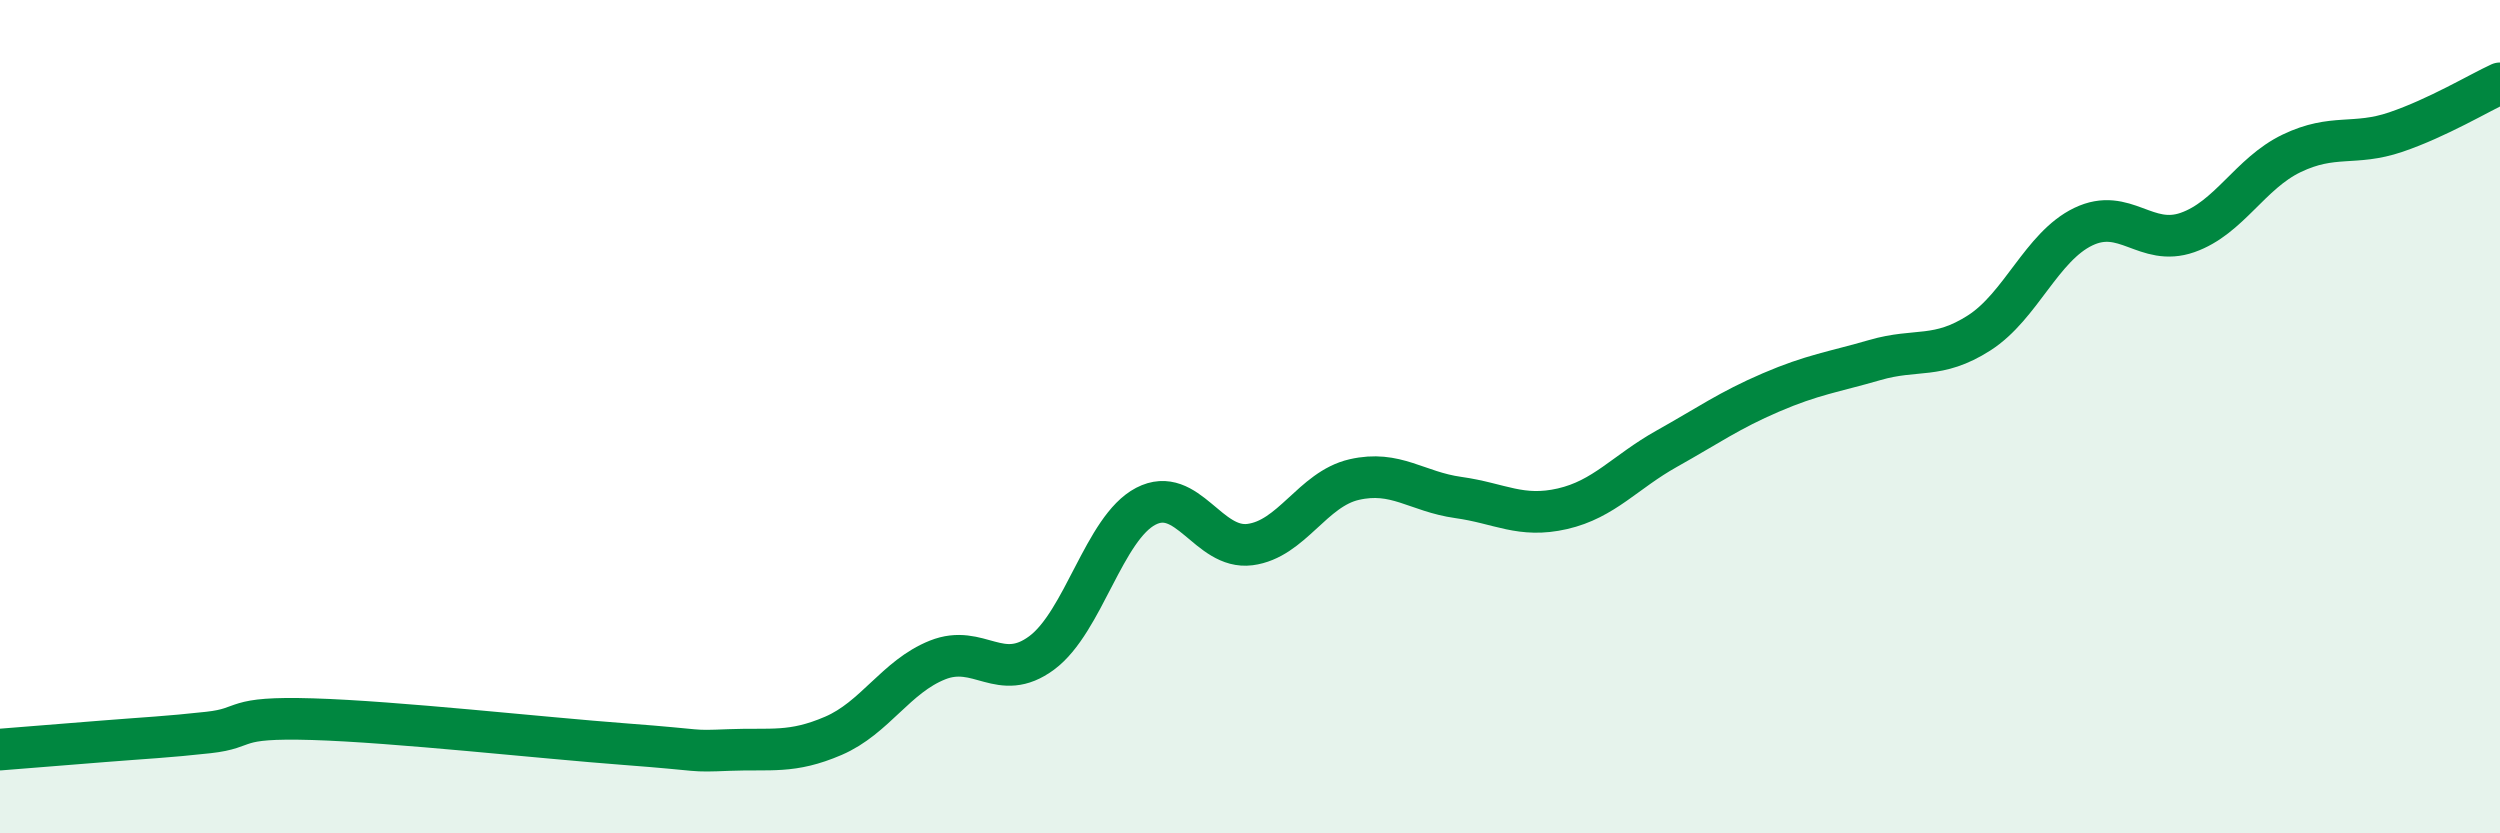 
    <svg width="60" height="20" viewBox="0 0 60 20" xmlns="http://www.w3.org/2000/svg">
      <path
        d="M 0,17.99 C 0.5,17.95 1.5,17.87 2.5,17.79 C 3.5,17.71 4,17.69 5,17.58 C 6,17.47 5.5,17.2 7.5,17.26 C 9.5,17.32 13,17.71 15,17.86 C 17,18.01 16.5,18.04 17.5,18 C 18.5,17.96 19,18.09 20,17.66 C 21,17.23 21.5,16.24 22.5,15.84 C 23.5,15.44 24,16.41 25,15.67 C 26,14.93 26.5,12.67 27.5,12.15 C 28.5,11.63 29,13.2 30,13.07 C 31,12.94 31.5,11.74 32.5,11.51 C 33.5,11.28 34,11.8 35,11.94 C 36,12.08 36.5,12.44 37.5,12.21 C 38.5,11.98 39,11.33 40,10.77 C 41,10.21 41.5,9.85 42.5,9.42 C 43.5,8.99 44,8.93 45,8.64 C 46,8.35 46.5,8.63 47.5,7.99 C 48.5,7.35 49,5.92 50,5.44 C 51,4.96 51.5,5.93 52.5,5.58 C 53.5,5.23 54,4.16 55,3.68 C 56,3.2 56.5,3.51 57.5,3.17 C 58.5,2.83 59.5,2.23 60,2L60 20L0 20Z"
        fill="#008740"
        opacity="0.1"
        stroke-linecap="round"
        stroke-linejoin="round"
      />
      <path
        d="M 0,17.99 C 0.5,17.95 1.5,17.87 2.5,17.79 C 3.5,17.71 4,17.69 5,17.58 C 6,17.47 5.5,17.2 7.5,17.26 C 9.5,17.32 13,17.71 15,17.86 C 17,18.01 16.5,18.04 17.5,18 C 18.5,17.96 19,18.09 20,17.66 C 21,17.23 21.5,16.24 22.5,15.84 C 23.5,15.44 24,16.41 25,15.67 C 26,14.93 26.5,12.67 27.5,12.15 C 28.5,11.63 29,13.2 30,13.07 C 31,12.94 31.5,11.74 32.5,11.51 C 33.5,11.28 34,11.8 35,11.94 C 36,12.08 36.5,12.44 37.5,12.21 C 38.5,11.98 39,11.33 40,10.77 C 41,10.21 41.5,9.85 42.5,9.42 C 43.5,8.99 44,8.93 45,8.64 C 46,8.35 46.5,8.63 47.5,7.99 C 48.5,7.35 49,5.92 50,5.44 C 51,4.96 51.5,5.93 52.5,5.58 C 53.5,5.23 54,4.16 55,3.68 C 56,3.2 56.5,3.51 57.5,3.17 C 58.5,2.83 59.5,2.23 60,2"
        stroke="#008740"
        stroke-width="1"
        fill="none"
        stroke-linecap="round"
        stroke-linejoin="round"
      />
    </svg>
  